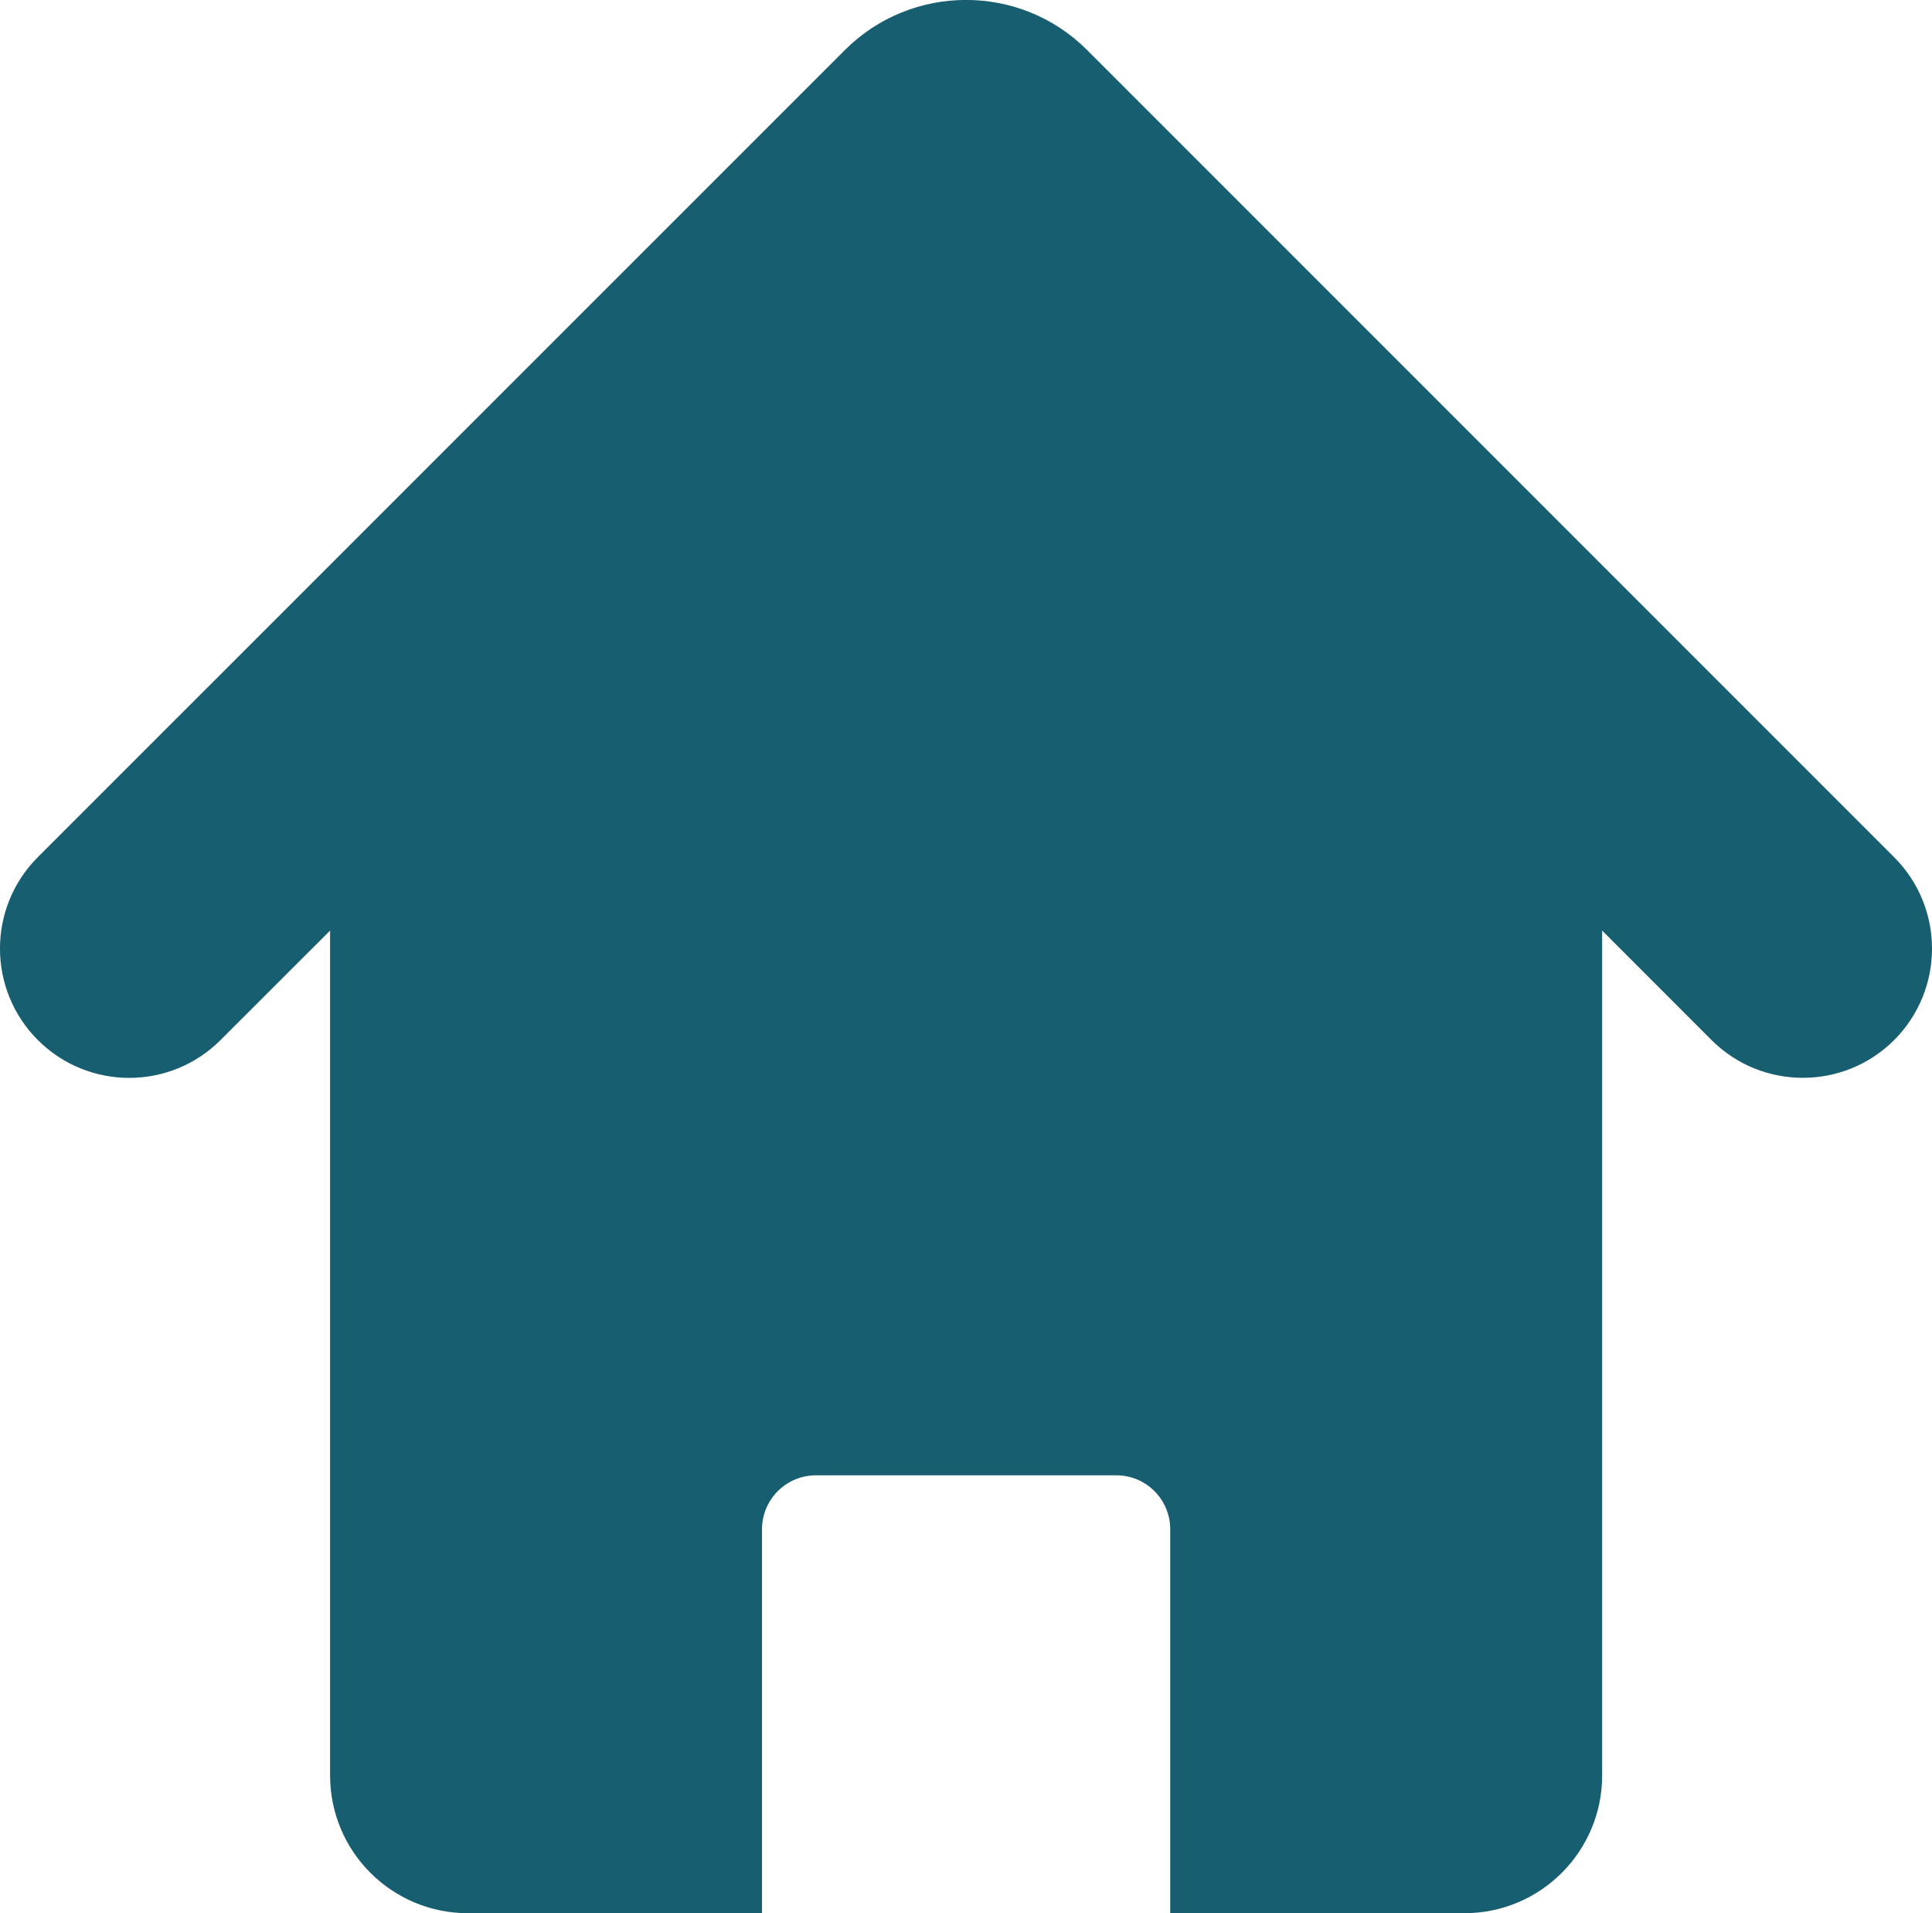 <?xml version="1.0" encoding="utf-8"?>
<!-- Generator: Adobe Illustrator 14.0.0, SVG Export Plug-In . SVG Version: 6.00 Build 43363)  -->
<!DOCTYPE svg PUBLIC "-//W3C//DTD SVG 1.1//EN" "http://www.w3.org/Graphics/SVG/1.1/DTD/svg11.dtd">
<svg version="1.1" id="Capa_1" xmlns="http://www.w3.org/2000/svg" xmlns:xlink="http://www.w3.org/1999/xlink" x="0px" y="0px"
	 width="25.25px" height="25px" viewBox="947.5 30.02 25.25 25" enable-background="new 947.5 30.02 25.25 25" xml:space="preserve"
	>
<g>
	<g id="Icons_19_">
		<path fill="#185E71" d="M972.255,41.221l-10.549-10.549c-0.871-0.87-2.289-0.871-3.163,0.001l-10.549,10.548
			c-0.659,0.659-0.659,1.729,0,2.389c0.66,0.66,1.729,0.66,2.389,0l1.431-1.43V53.22c0,0.994,0.806,1.8,1.8,1.8h3.845v-5.017
			c0-0.389,0.315-0.705,0.706-0.705h3.924c0.39,0,0.705,0.316,0.705,0.705v5.017h3.845c0.994,0,1.8-0.806,1.8-1.8V42.18l1.429,1.43
			c0.33,0.33,0.763,0.494,1.194,0.494c0.433,0,0.864-0.164,1.194-0.494C972.915,42.95,972.915,41.88,972.255,41.221z"/>
	</g>
</g>
</svg>
